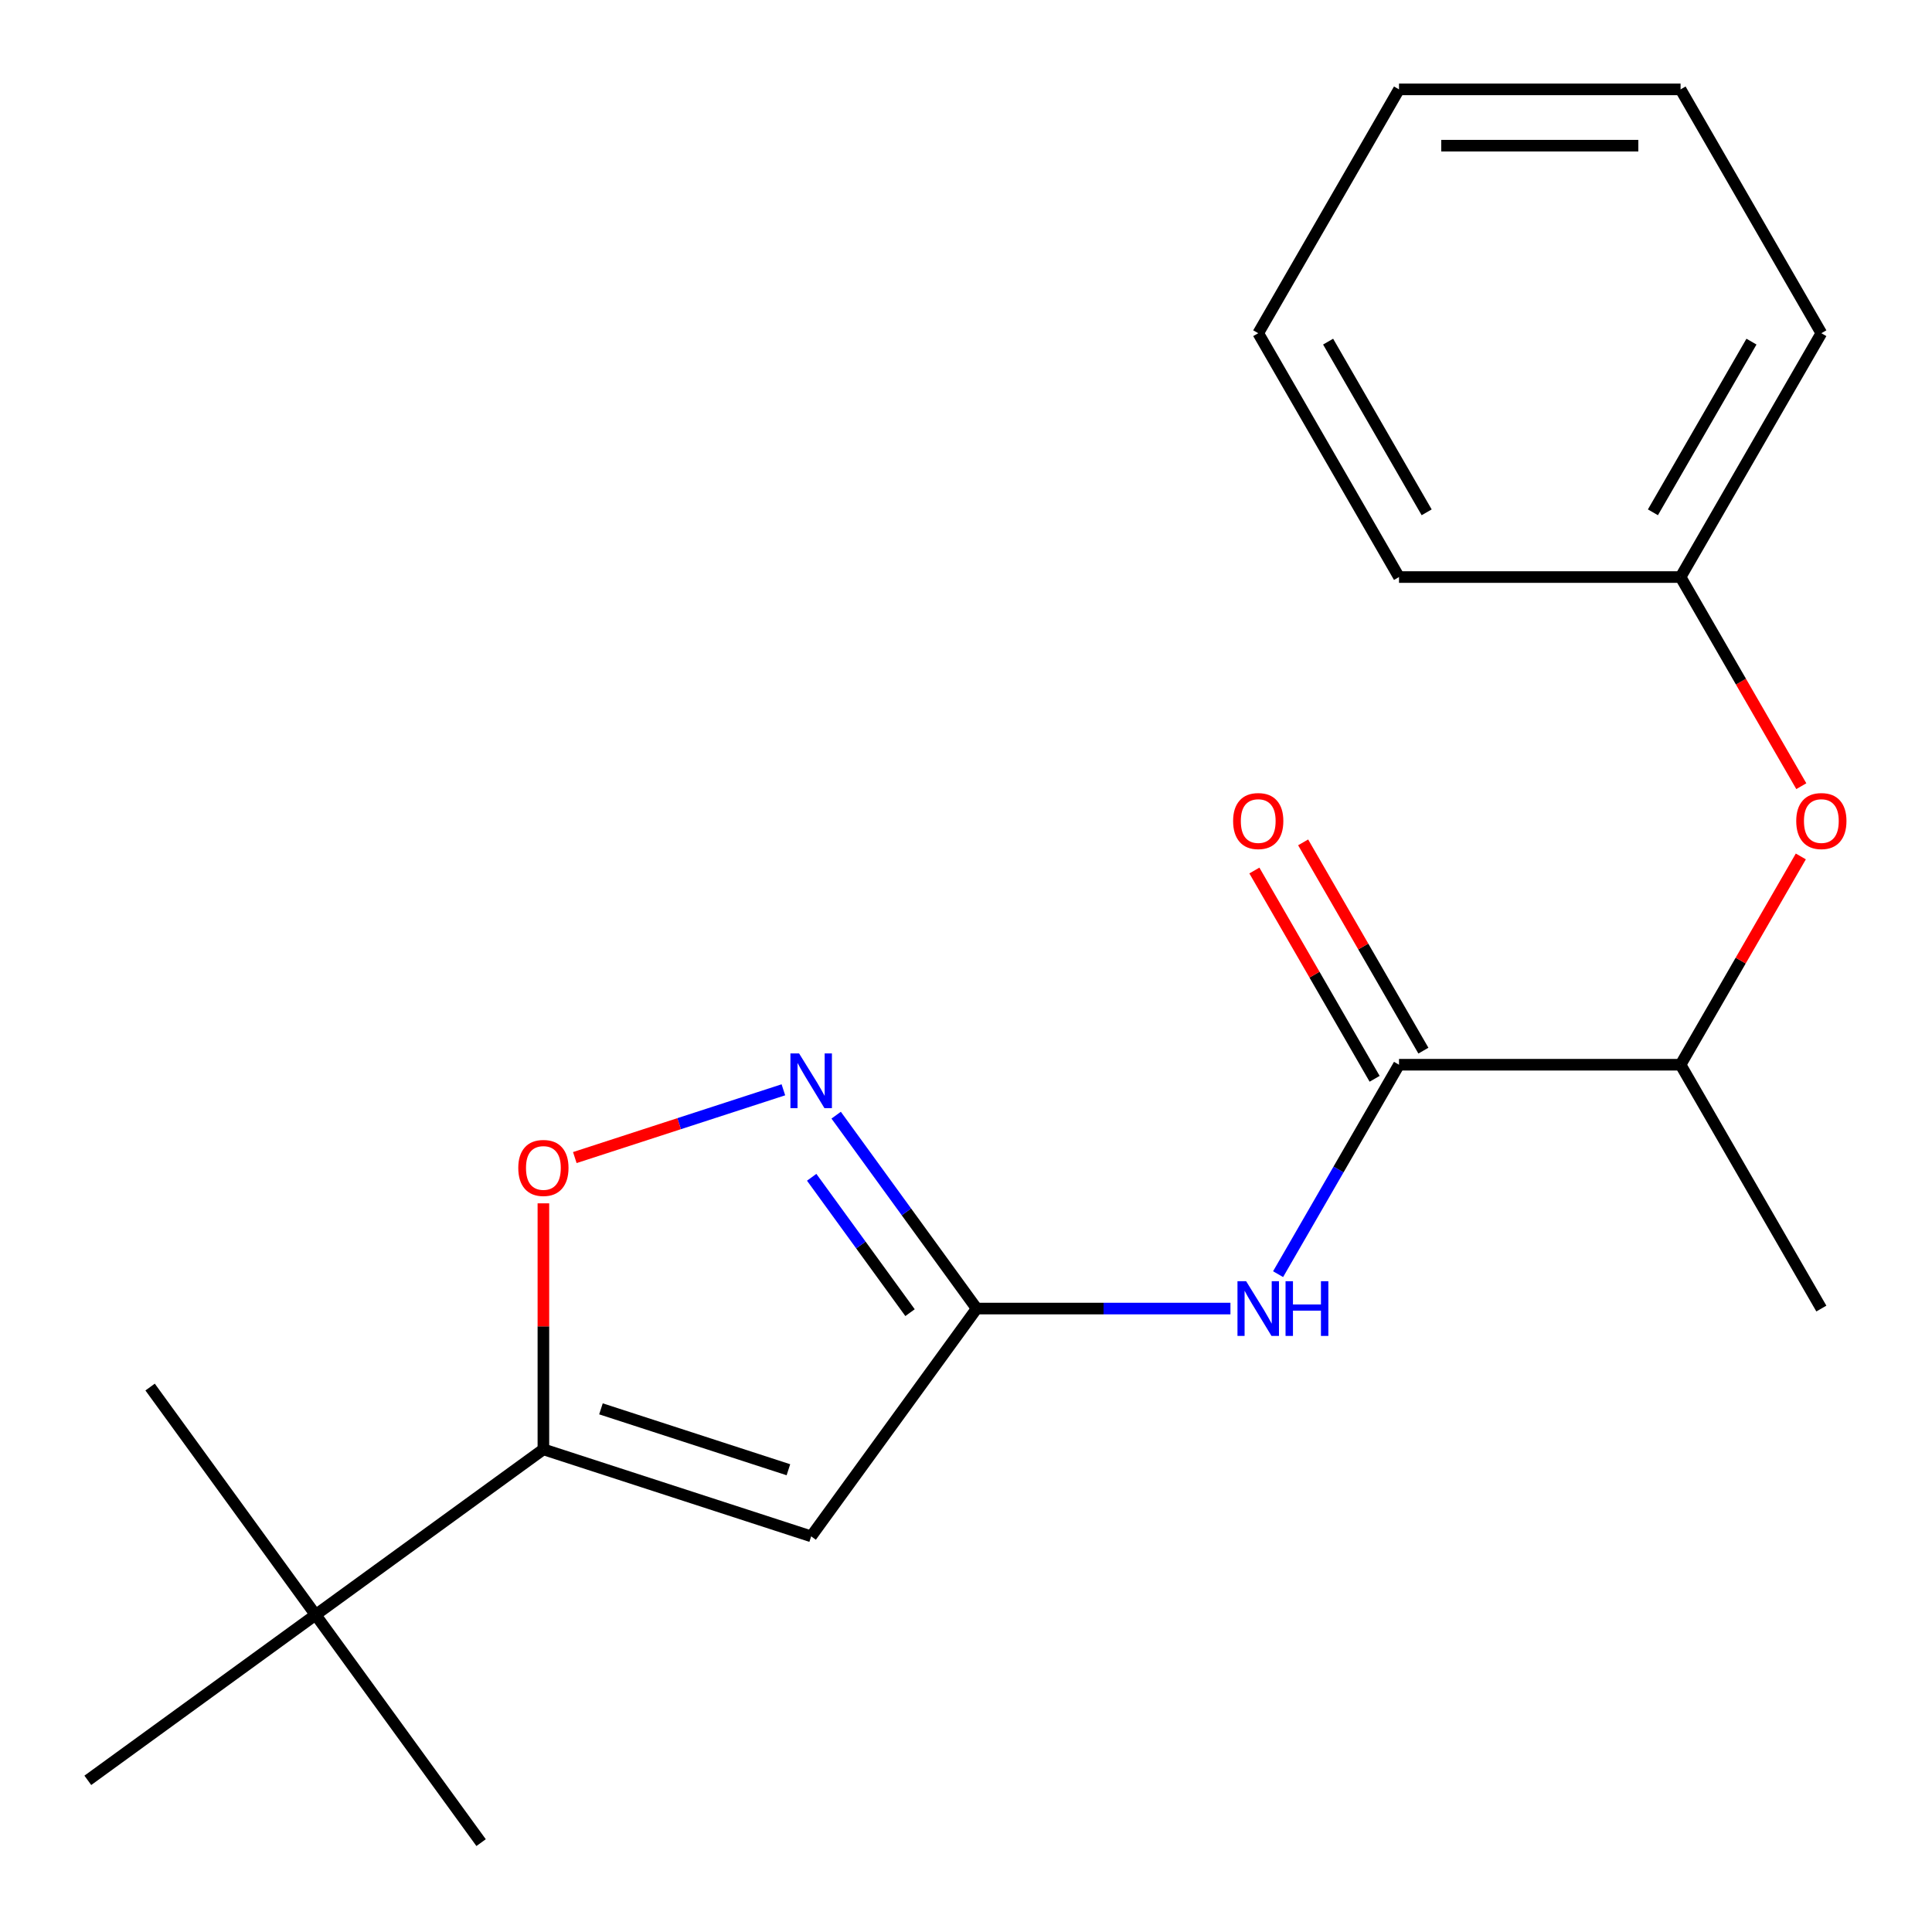 <?xml version='1.0' encoding='iso-8859-1'?>
<svg version='1.1' baseProfile='full'
              xmlns='http://www.w3.org/2000/svg'
                      xmlns:rdkit='http://www.rdkit.org/xml'
                      xmlns:xlink='http://www.w3.org/1999/xlink'
                  xml:space='preserve'
width='1000px' height='1000px' viewBox='0 0 1000 1000'>
<!-- END OF HEADER -->
<rect style='opacity:1.0;fill:#FFFFFF;stroke:none' width='1000' height='1000' x='0' y='0'> </rect>
<path class='bond-0' d='M 419.861,795.213 L 505.522,677.31' style='fill:none;fill-rule:evenodd;stroke:#000000;stroke-width:6px;stroke-linecap:butt;stroke-linejoin:miter;stroke-opacity:1' />
<path class='bond-1' d='M 419.861,795.213 L 281.259,750.178' style='fill:none;fill-rule:evenodd;stroke:#000000;stroke-width:6px;stroke-linecap:butt;stroke-linejoin:miter;stroke-opacity:1' />
<path class='bond-1' d='M 408.078,760.737 L 311.056,729.213' style='fill:none;fill-rule:evenodd;stroke:#000000;stroke-width:6px;stroke-linecap:butt;stroke-linejoin:miter;stroke-opacity:1' />
<path class='bond-2' d='M 505.522,677.31 L 469.159,627.261' style='fill:none;fill-rule:evenodd;stroke:#000000;stroke-width:6px;stroke-linecap:butt;stroke-linejoin:miter;stroke-opacity:1' />
<path class='bond-2' d='M 469.159,627.261 L 432.796,577.212' style='fill:none;fill-rule:evenodd;stroke:#0000FF;stroke-width:6px;stroke-linecap:butt;stroke-linejoin:miter;stroke-opacity:1' />
<path class='bond-2' d='M 471.033,679.428 L 445.579,644.393' style='fill:none;fill-rule:evenodd;stroke:#000000;stroke-width:6px;stroke-linecap:butt;stroke-linejoin:miter;stroke-opacity:1' />
<path class='bond-2' d='M 445.579,644.393 L 420.125,609.359' style='fill:none;fill-rule:evenodd;stroke:#0000FF;stroke-width:6px;stroke-linecap:butt;stroke-linejoin:miter;stroke-opacity:1' />
<path class='bond-3' d='M 505.522,677.31 L 571.198,677.31' style='fill:none;fill-rule:evenodd;stroke:#000000;stroke-width:6px;stroke-linecap:butt;stroke-linejoin:miter;stroke-opacity:1' />
<path class='bond-3' d='M 571.198,677.31 L 636.874,677.31' style='fill:none;fill-rule:evenodd;stroke:#0000FF;stroke-width:6px;stroke-linecap:butt;stroke-linejoin:miter;stroke-opacity:1' />
<path class='bond-4' d='M 281.259,750.178 L 281.259,686.512' style='fill:none;fill-rule:evenodd;stroke:#000000;stroke-width:6px;stroke-linecap:butt;stroke-linejoin:miter;stroke-opacity:1' />
<path class='bond-4' d='M 281.259,686.512 L 281.259,622.846' style='fill:none;fill-rule:evenodd;stroke:#FF0000;stroke-width:6px;stroke-linecap:butt;stroke-linejoin:miter;stroke-opacity:1' />
<path class='bond-6' d='M 281.259,750.178 L 163.357,835.839' style='fill:none;fill-rule:evenodd;stroke:#000000;stroke-width:6px;stroke-linecap:butt;stroke-linejoin:miter;stroke-opacity:1' />
<path class='bond-20' d='M 405.478,564.082 L 351.501,581.62' style='fill:none;fill-rule:evenodd;stroke:#0000FF;stroke-width:6px;stroke-linecap:butt;stroke-linejoin:miter;stroke-opacity:1' />
<path class='bond-20' d='M 351.501,581.62 L 297.524,599.158' style='fill:none;fill-rule:evenodd;stroke:#FF0000;stroke-width:6px;stroke-linecap:butt;stroke-linejoin:miter;stroke-opacity:1' />
<path class='bond-5' d='M 661.536,659.507 L 692.83,605.304' style='fill:none;fill-rule:evenodd;stroke:#0000FF;stroke-width:6px;stroke-linecap:butt;stroke-linejoin:miter;stroke-opacity:1' />
<path class='bond-5' d='M 692.83,605.304 L 724.125,551.1' style='fill:none;fill-rule:evenodd;stroke:#000000;stroke-width:6px;stroke-linecap:butt;stroke-linejoin:miter;stroke-opacity:1' />
<path class='bond-7' d='M 724.125,551.1 L 869.86,551.1' style='fill:none;fill-rule:evenodd;stroke:#000000;stroke-width:6px;stroke-linecap:butt;stroke-linejoin:miter;stroke-opacity:1' />
<path class='bond-9' d='M 736.746,543.813 L 705.625,489.91' style='fill:none;fill-rule:evenodd;stroke:#000000;stroke-width:6px;stroke-linecap:butt;stroke-linejoin:miter;stroke-opacity:1' />
<path class='bond-9' d='M 705.625,489.91 L 674.504,436.006' style='fill:none;fill-rule:evenodd;stroke:#FF0000;stroke-width:6px;stroke-linecap:butt;stroke-linejoin:miter;stroke-opacity:1' />
<path class='bond-9' d='M 711.504,558.387 L 680.383,504.483' style='fill:none;fill-rule:evenodd;stroke:#000000;stroke-width:6px;stroke-linecap:butt;stroke-linejoin:miter;stroke-opacity:1' />
<path class='bond-9' d='M 680.383,504.483 L 649.261,450.58' style='fill:none;fill-rule:evenodd;stroke:#FF0000;stroke-width:6px;stroke-linecap:butt;stroke-linejoin:miter;stroke-opacity:1' />
<path class='bond-11' d='M 163.357,835.839 L 77.696,717.937' style='fill:none;fill-rule:evenodd;stroke:#000000;stroke-width:6px;stroke-linecap:butt;stroke-linejoin:miter;stroke-opacity:1' />
<path class='bond-12' d='M 163.357,835.839 L 249.018,953.741' style='fill:none;fill-rule:evenodd;stroke:#000000;stroke-width:6px;stroke-linecap:butt;stroke-linejoin:miter;stroke-opacity:1' />
<path class='bond-13' d='M 163.357,835.839 L 45.455,921.5' style='fill:none;fill-rule:evenodd;stroke:#000000;stroke-width:6px;stroke-linecap:butt;stroke-linejoin:miter;stroke-opacity:1' />
<path class='bond-8' d='M 869.86,551.1 L 900.981,497.197' style='fill:none;fill-rule:evenodd;stroke:#000000;stroke-width:6px;stroke-linecap:butt;stroke-linejoin:miter;stroke-opacity:1' />
<path class='bond-8' d='M 900.981,497.197 L 932.102,443.293' style='fill:none;fill-rule:evenodd;stroke:#FF0000;stroke-width:6px;stroke-linecap:butt;stroke-linejoin:miter;stroke-opacity:1' />
<path class='bond-14' d='M 869.86,551.1 L 942.728,677.31' style='fill:none;fill-rule:evenodd;stroke:#000000;stroke-width:6px;stroke-linecap:butt;stroke-linejoin:miter;stroke-opacity:1' />
<path class='bond-10' d='M 932.356,406.926 L 901.108,352.803' style='fill:none;fill-rule:evenodd;stroke:#FF0000;stroke-width:6px;stroke-linecap:butt;stroke-linejoin:miter;stroke-opacity:1' />
<path class='bond-10' d='M 901.108,352.803 L 869.86,298.679' style='fill:none;fill-rule:evenodd;stroke:#000000;stroke-width:6px;stroke-linecap:butt;stroke-linejoin:miter;stroke-opacity:1' />
<path class='bond-15' d='M 869.86,298.679 L 942.728,172.469' style='fill:none;fill-rule:evenodd;stroke:#000000;stroke-width:6px;stroke-linecap:butt;stroke-linejoin:miter;stroke-opacity:1' />
<path class='bond-15' d='M 855.548,265.174 L 906.555,176.827' style='fill:none;fill-rule:evenodd;stroke:#000000;stroke-width:6px;stroke-linecap:butt;stroke-linejoin:miter;stroke-opacity:1' />
<path class='bond-16' d='M 869.86,298.679 L 724.125,298.679' style='fill:none;fill-rule:evenodd;stroke:#000000;stroke-width:6px;stroke-linecap:butt;stroke-linejoin:miter;stroke-opacity:1' />
<path class='bond-17' d='M 942.728,172.469 L 869.86,46.259' style='fill:none;fill-rule:evenodd;stroke:#000000;stroke-width:6px;stroke-linecap:butt;stroke-linejoin:miter;stroke-opacity:1' />
<path class='bond-18' d='M 724.125,298.679 L 651.257,172.469' style='fill:none;fill-rule:evenodd;stroke:#000000;stroke-width:6px;stroke-linecap:butt;stroke-linejoin:miter;stroke-opacity:1' />
<path class='bond-18' d='M 738.437,265.174 L 687.43,176.827' style='fill:none;fill-rule:evenodd;stroke:#000000;stroke-width:6px;stroke-linecap:butt;stroke-linejoin:miter;stroke-opacity:1' />
<path class='bond-21' d='M 869.86,46.259 L 724.125,46.259' style='fill:none;fill-rule:evenodd;stroke:#000000;stroke-width:6px;stroke-linecap:butt;stroke-linejoin:miter;stroke-opacity:1' />
<path class='bond-21' d='M 848,75.406 L 745.985,75.406' style='fill:none;fill-rule:evenodd;stroke:#000000;stroke-width:6px;stroke-linecap:butt;stroke-linejoin:miter;stroke-opacity:1' />
<path class='bond-19' d='M 651.257,172.469 L 724.125,46.259' style='fill:none;fill-rule:evenodd;stroke:#000000;stroke-width:6px;stroke-linecap:butt;stroke-linejoin:miter;stroke-opacity:1' />
<path  class='atom-3' d='M 413.601 545.248
L 422.881 560.248
Q 423.801 561.728, 425.281 564.408
Q 426.761 567.088, 426.841 567.248
L 426.841 545.248
L 430.601 545.248
L 430.601 573.568
L 426.721 573.568
L 416.761 557.168
Q 415.601 555.248, 414.361 553.048
Q 413.161 550.848, 412.801 550.168
L 412.801 573.568
L 409.121 573.568
L 409.121 545.248
L 413.601 545.248
' fill='#0000FF'/>
<path  class='atom-4' d='M 644.997 663.15
L 654.277 678.15
Q 655.197 679.63, 656.677 682.31
Q 658.157 684.99, 658.237 685.15
L 658.237 663.15
L 661.997 663.15
L 661.997 691.47
L 658.117 691.47
L 648.157 675.07
Q 646.997 673.15, 645.757 670.95
Q 644.557 668.75, 644.197 668.07
L 644.197 691.47
L 640.517 691.47
L 640.517 663.15
L 644.997 663.15
' fill='#0000FF'/>
<path  class='atom-4' d='M 665.397 663.15
L 669.237 663.15
L 669.237 675.19
L 683.717 675.19
L 683.717 663.15
L 687.557 663.15
L 687.557 691.47
L 683.717 691.47
L 683.717 678.39
L 669.237 678.39
L 669.237 691.47
L 665.397 691.47
L 665.397 663.15
' fill='#0000FF'/>
<path  class='atom-5' d='M 268.259 604.523
Q 268.259 597.723, 271.619 593.923
Q 274.979 590.123, 281.259 590.123
Q 287.539 590.123, 290.899 593.923
Q 294.259 597.723, 294.259 604.523
Q 294.259 611.403, 290.859 615.323
Q 287.459 619.203, 281.259 619.203
Q 275.019 619.203, 271.619 615.323
Q 268.259 611.443, 268.259 604.523
M 281.259 616.003
Q 285.579 616.003, 287.899 613.123
Q 290.259 610.203, 290.259 604.523
Q 290.259 598.963, 287.899 596.163
Q 285.579 593.323, 281.259 593.323
Q 276.939 593.323, 274.579 596.123
Q 272.259 598.923, 272.259 604.523
Q 272.259 610.243, 274.579 613.123
Q 276.939 616.003, 281.259 616.003
' fill='#FF0000'/>
<path  class='atom-9' d='M 929.728 424.97
Q 929.728 418.17, 933.088 414.37
Q 936.448 410.57, 942.728 410.57
Q 949.008 410.57, 952.368 414.37
Q 955.728 418.17, 955.728 424.97
Q 955.728 431.85, 952.328 435.77
Q 948.928 439.65, 942.728 439.65
Q 936.488 439.65, 933.088 435.77
Q 929.728 431.89, 929.728 424.97
M 942.728 436.45
Q 947.048 436.45, 949.368 433.57
Q 951.728 430.65, 951.728 424.97
Q 951.728 419.41, 949.368 416.61
Q 947.048 413.77, 942.728 413.77
Q 938.408 413.77, 936.048 416.57
Q 933.728 419.37, 933.728 424.97
Q 933.728 430.69, 936.048 433.57
Q 938.408 436.45, 942.728 436.45
' fill='#FF0000'/>
<path  class='atom-10' d='M 638.257 424.97
Q 638.257 418.17, 641.617 414.37
Q 644.977 410.57, 651.257 410.57
Q 657.537 410.57, 660.897 414.37
Q 664.257 418.17, 664.257 424.97
Q 664.257 431.85, 660.857 435.77
Q 657.457 439.65, 651.257 439.65
Q 645.017 439.65, 641.617 435.77
Q 638.257 431.89, 638.257 424.97
M 651.257 436.45
Q 655.577 436.45, 657.897 433.57
Q 660.257 430.65, 660.257 424.97
Q 660.257 419.41, 657.897 416.61
Q 655.577 413.77, 651.257 413.77
Q 646.937 413.77, 644.577 416.57
Q 642.257 419.37, 642.257 424.97
Q 642.257 430.69, 644.577 433.57
Q 646.937 436.45, 651.257 436.45
' fill='#FF0000'/>
</svg>
